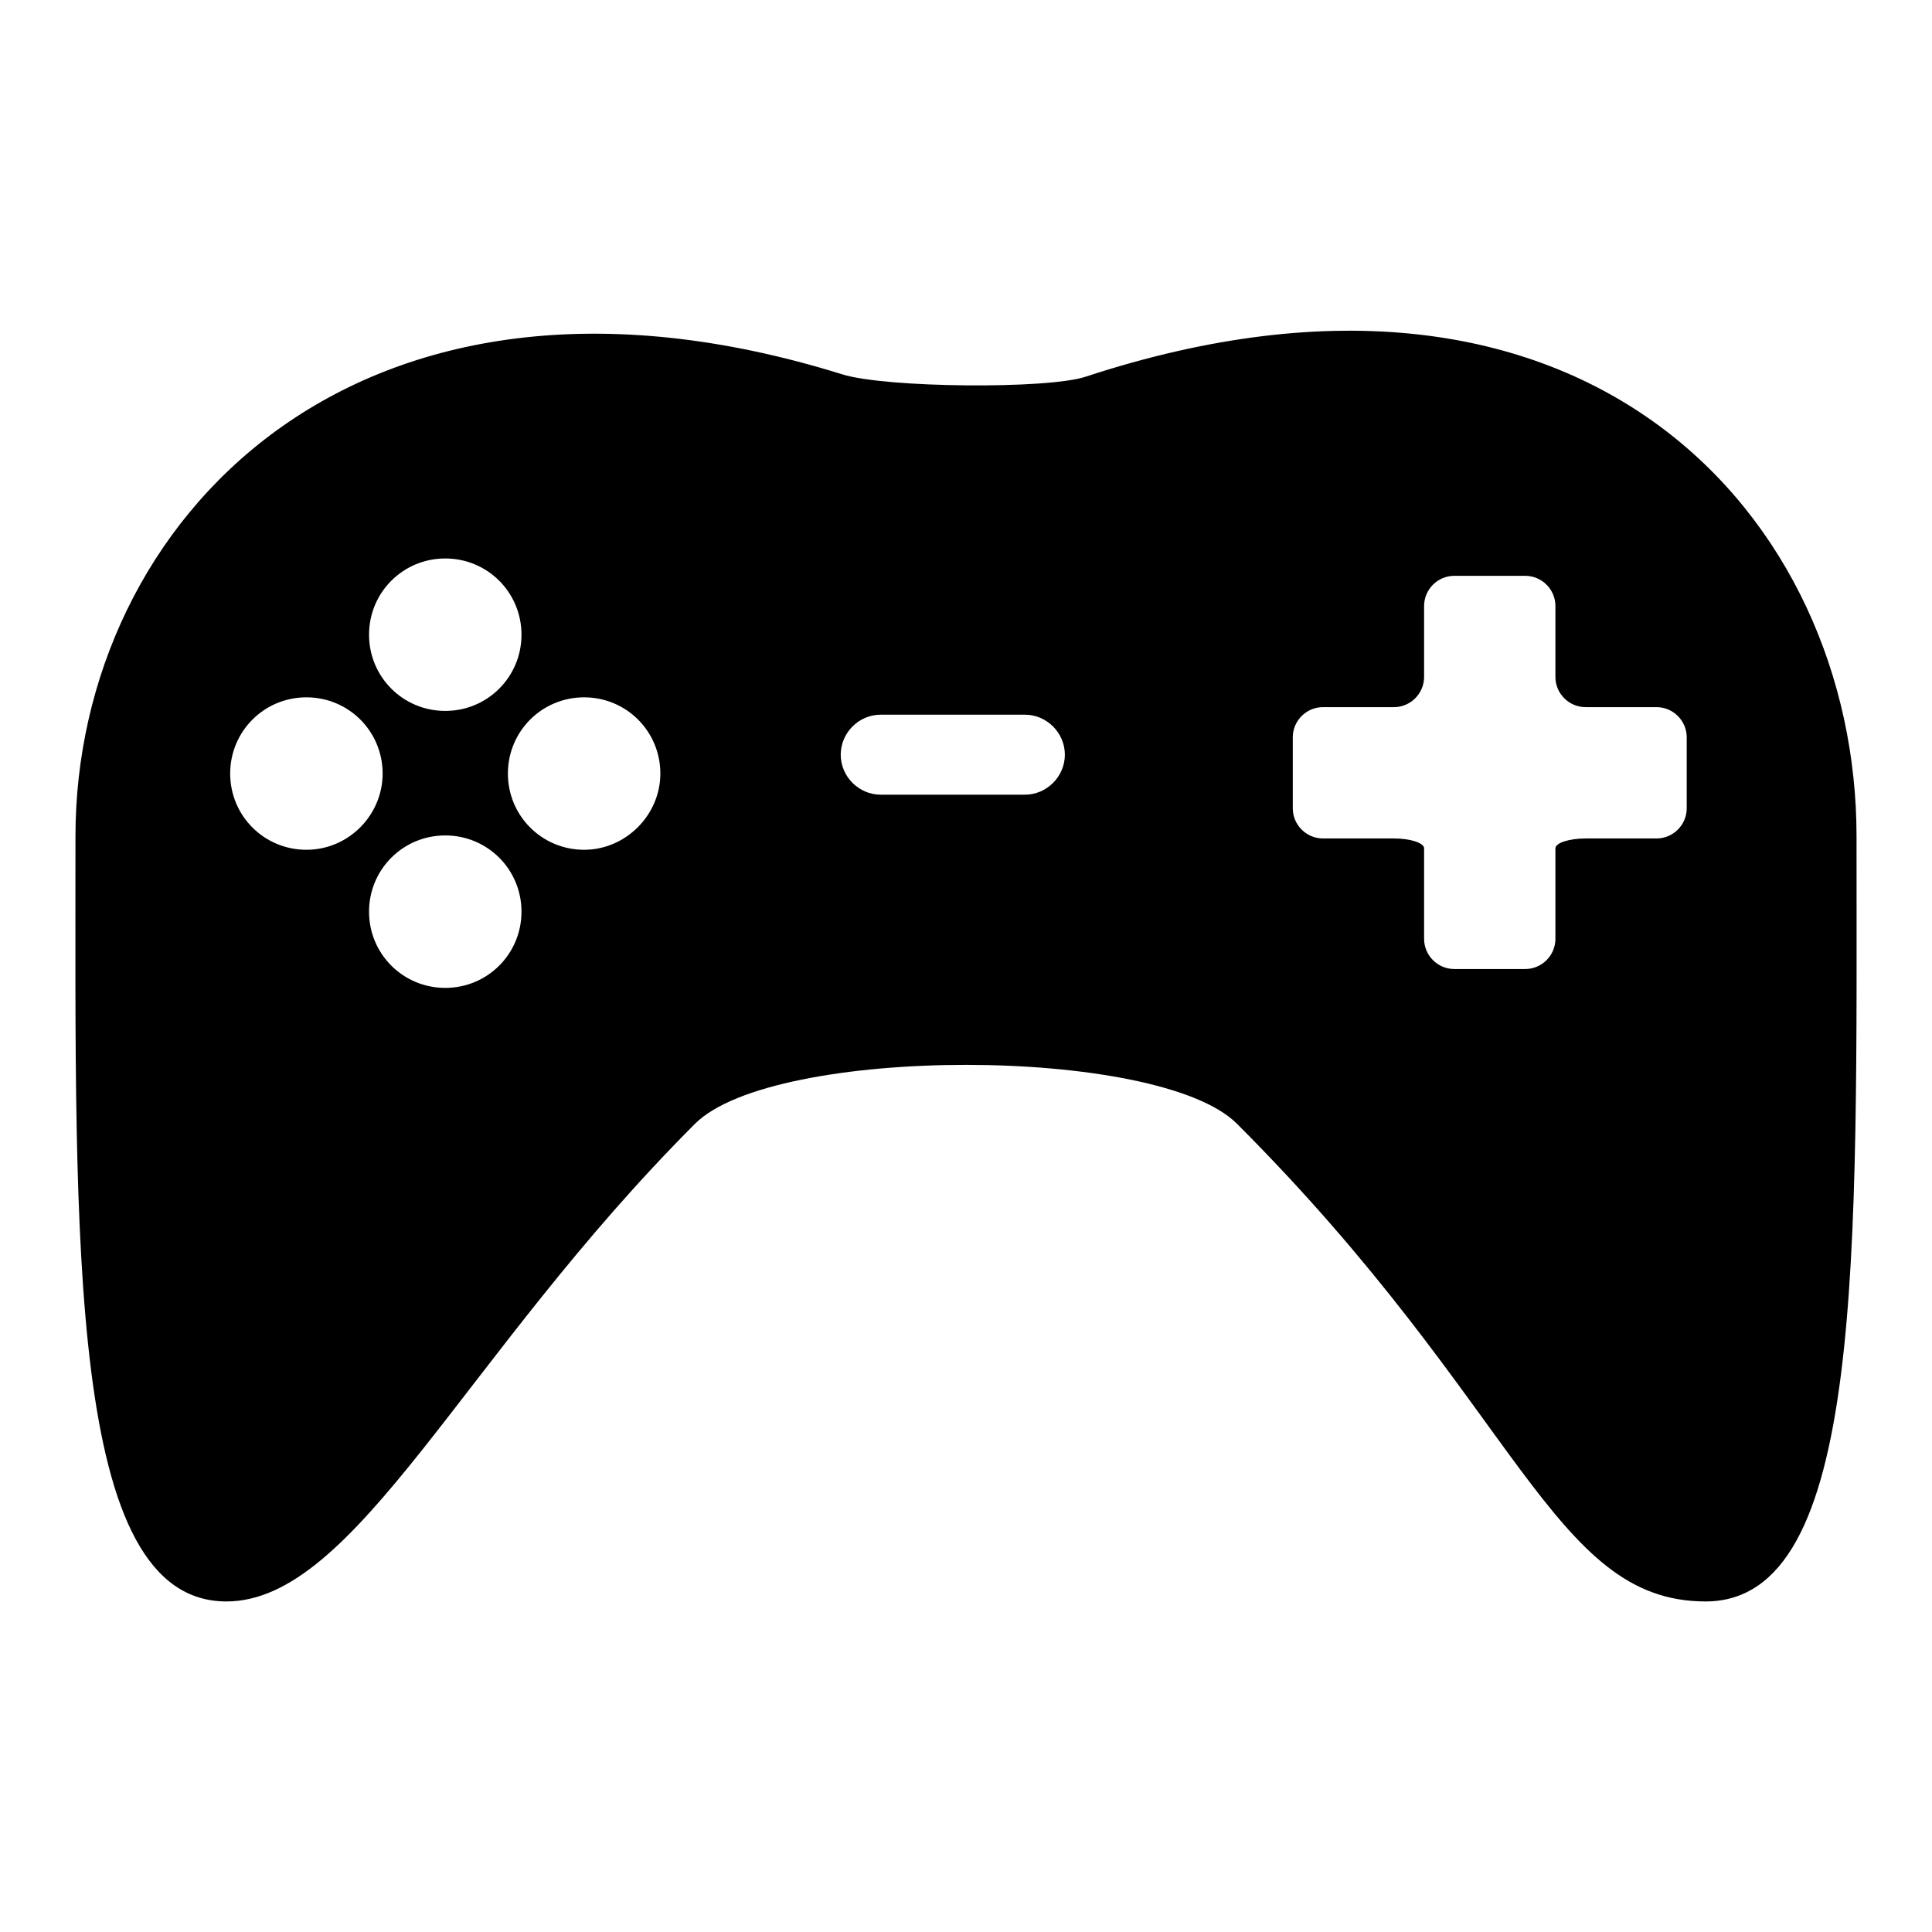 <?xml version="1.0" encoding="utf-8"?>
<!-- Svg Vector Icons : http://www.onlinewebfonts.com/icon -->
<!DOCTYPE svg PUBLIC "-//W3C//DTD SVG 1.1//EN" "http://www.w3.org/Graphics/SVG/1.1/DTD/svg11.dtd">
<svg version="1.1" xmlns="http://www.w3.org/2000/svg" xmlns:xlink="http://www.w3.org/1999/xlink" x="0px" y="0px" viewBox="0 0 256 256" enable-background="new 0 0 256 256" xml:space="preserve">
<g><g><g><path fill="#000000" d="M246,110.8c0-42-35.7-82.7-102.1-60.9c-5,1.7-26.6,1.5-32.3-0.3C47.1,29.5,10,69.2,10,110.8c0,53.9-1.1,101.4,20,101.4c17.2,0,31.4-32.6,62.1-63.3c10.4-10.4,61.4-10.4,71.8,0c37.4,37.4,41.7,63.3,62.1,63.3C247.1,212.2,246,166.3,246,110.8z M59,74c5.6,0,10.1,4.5,10.1,10.1c0,5.6-4.5,10.1-10.1,10.1c-5.6,0-10.1-4.5-10.1-10.1C48.9,78.5,53.4,74,59,74z M40.6,112.6c-5.6,0-10.1-4.5-10.1-10.1c0-5.6,4.5-10.1,10.1-10.1c5.6,0,10.1,4.5,10.1,10.1C50.7,108,46.2,112.6,40.6,112.6z M59,130.9c-5.6,0-10.1-4.5-10.1-10.1c0-5.6,4.5-10.1,10.1-10.1c5.6,0,10.1,4.5,10.1,10.1C69.1,126.4,64.6,130.9,59,130.9z M77.4,112.6c-5.6,0-10.1-4.5-10.1-10.1c0-5.6,4.5-10.1,10.1-10.1s10.1,4.5,10.1,10.1C87.5,108,82.9,112.6,77.4,112.6z M135.8,105.3h-19.1c-2.9,0-5.3-2.4-5.3-5.3s2.4-5.3,5.3-5.3h19.1c2.9,0,5.3,2.4,5.3,5.3C141.1,102.9,138.7,105.3,135.8,105.3z M223.5,107.1c0,2.2-1.8,4-4,4h-9.4c-2.2,0-4,0.6-4,1.3c0,0.7,0,3.2,0,5.4v6.6c0,2.2-1.8,4-4,4h-9.4c-2.2,0-4-1.8-4-4v-6.6c0-2.2,0-4.6,0-5.4c0-0.7-1.8-1.3-4-1.3h-9.4c-2.2,0-4-1.8-4-4v-9.4c0-2.2,1.8-4,4-4h9.4c2.2,0,4-1.8,4-4v-9.4c0-2.2,1.8-4,4-4h9.4c2.2,0,4,1.8,4,4v9.4c0,2.2,1.8,4,4,4h9.4c2.2,0,4,1.8,4,4V107.1z"/></g><g></g><g></g><g></g><g></g><g></g><g></g><g></g><g></g><g></g><g></g><g></g><g></g><g></g><g></g><g></g></g></g>
</svg>